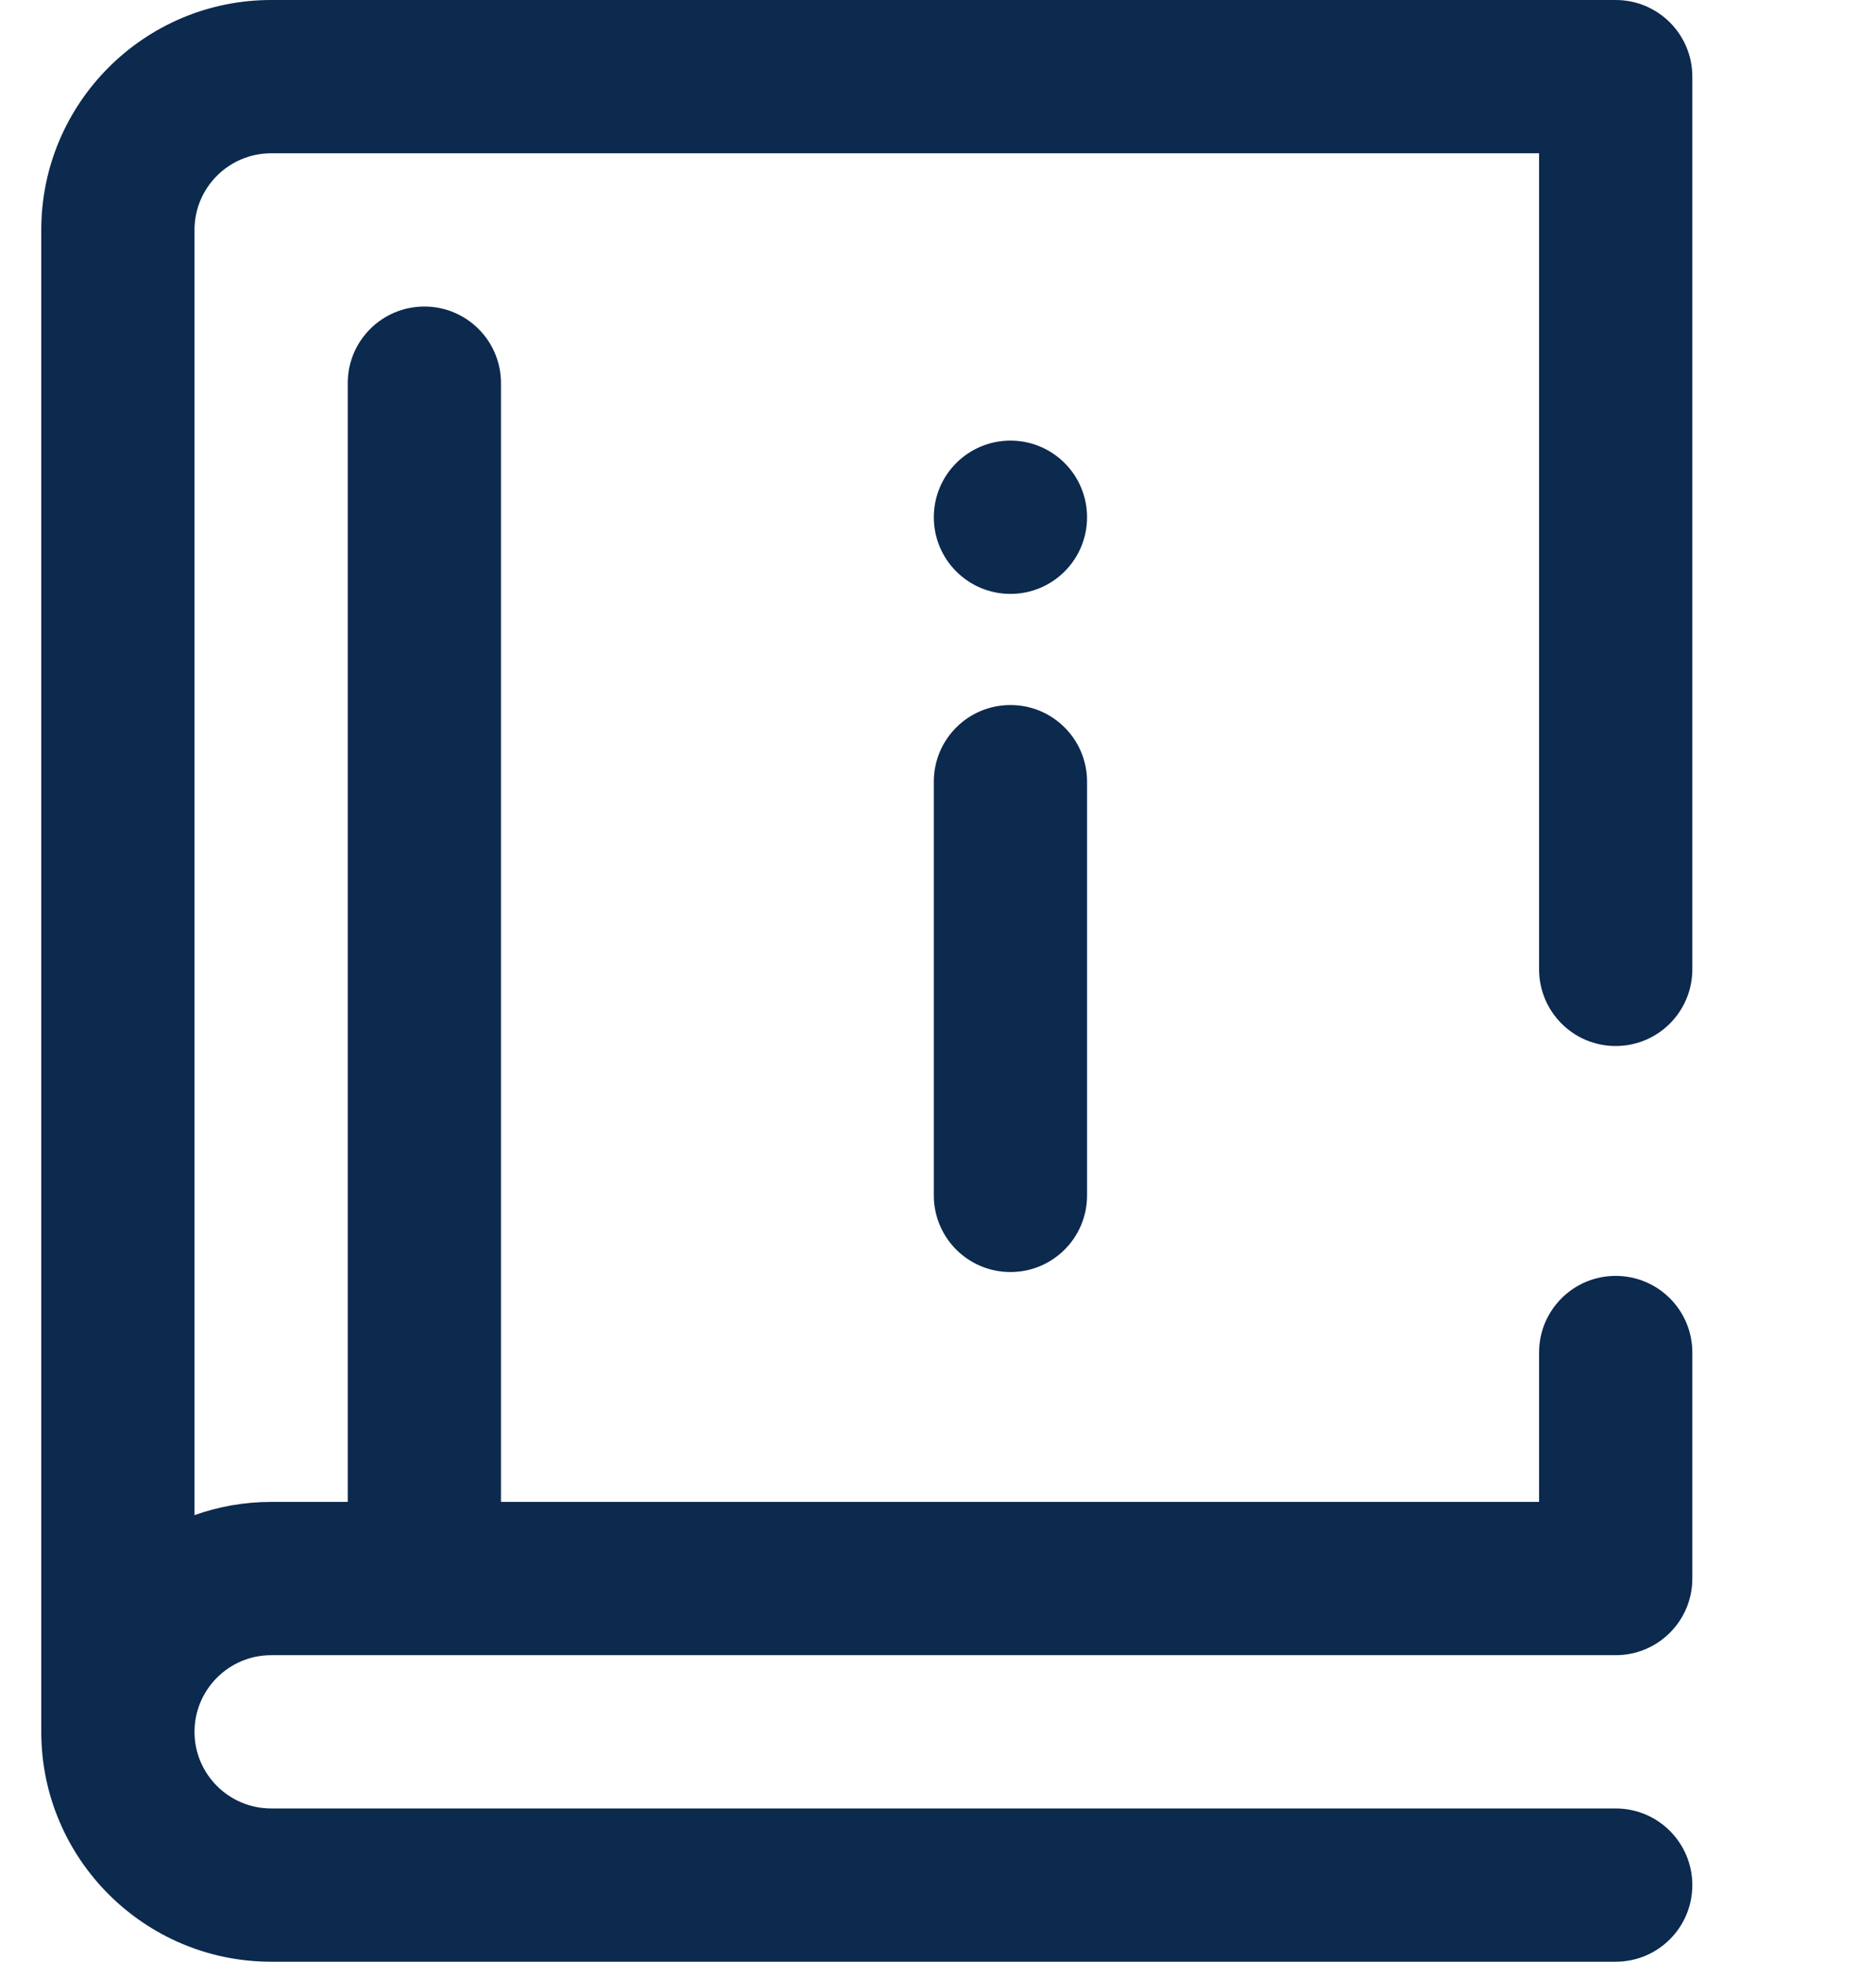 <svg width="22" height="23" viewBox="0 0 22 23" fill="none" xmlns="http://www.w3.org/2000/svg">
<path d="M18.049 11.365V1.797H3.18C2.684 1.797 2.281 2.2 2.281 2.695V17.764C2.562 17.664 2.865 17.609 3.18 17.609H4.078V4.492C4.078 3.996 4.48 3.594 4.977 3.594C5.473 3.594 5.875 3.996 5.875 4.492V17.609H18.049V15.857C18.049 15.361 18.451 14.959 18.947 14.959C19.444 14.959 19.846 15.361 19.846 15.857V18.508C19.846 19.004 19.444 19.406 18.947 19.406H3.18C2.684 19.406 2.281 19.809 2.281 20.305C2.281 20.8 2.684 21.203 3.18 21.203H18.947C19.444 21.203 19.846 21.605 19.846 22.102C19.846 22.598 19.444 23 18.947 23H3.18C1.693 23 0.484 21.791 0.484 20.305V2.695C0.484 1.209 1.693 0 3.18 0H18.947C19.444 0 19.846 0.402 19.846 0.898V11.365C19.846 11.861 19.444 12.264 18.947 12.264C18.451 12.264 18.049 11.861 18.049 11.365ZM11.85 8.266C11.353 8.266 10.951 8.668 10.951 9.164V14.016C10.951 14.512 11.353 14.914 11.85 14.914C12.346 14.914 12.748 14.512 12.748 14.016V9.164C12.748 8.668 12.346 8.266 11.85 8.266ZM11.85 5.166C11.353 5.166 10.951 5.568 10.951 6.064C10.951 6.561 11.353 6.963 11.85 6.963C12.346 6.963 12.748 6.561 12.748 6.064C12.748 5.568 12.346 5.166 11.85 5.166Z" fill="#0C294E"/>
</svg>
